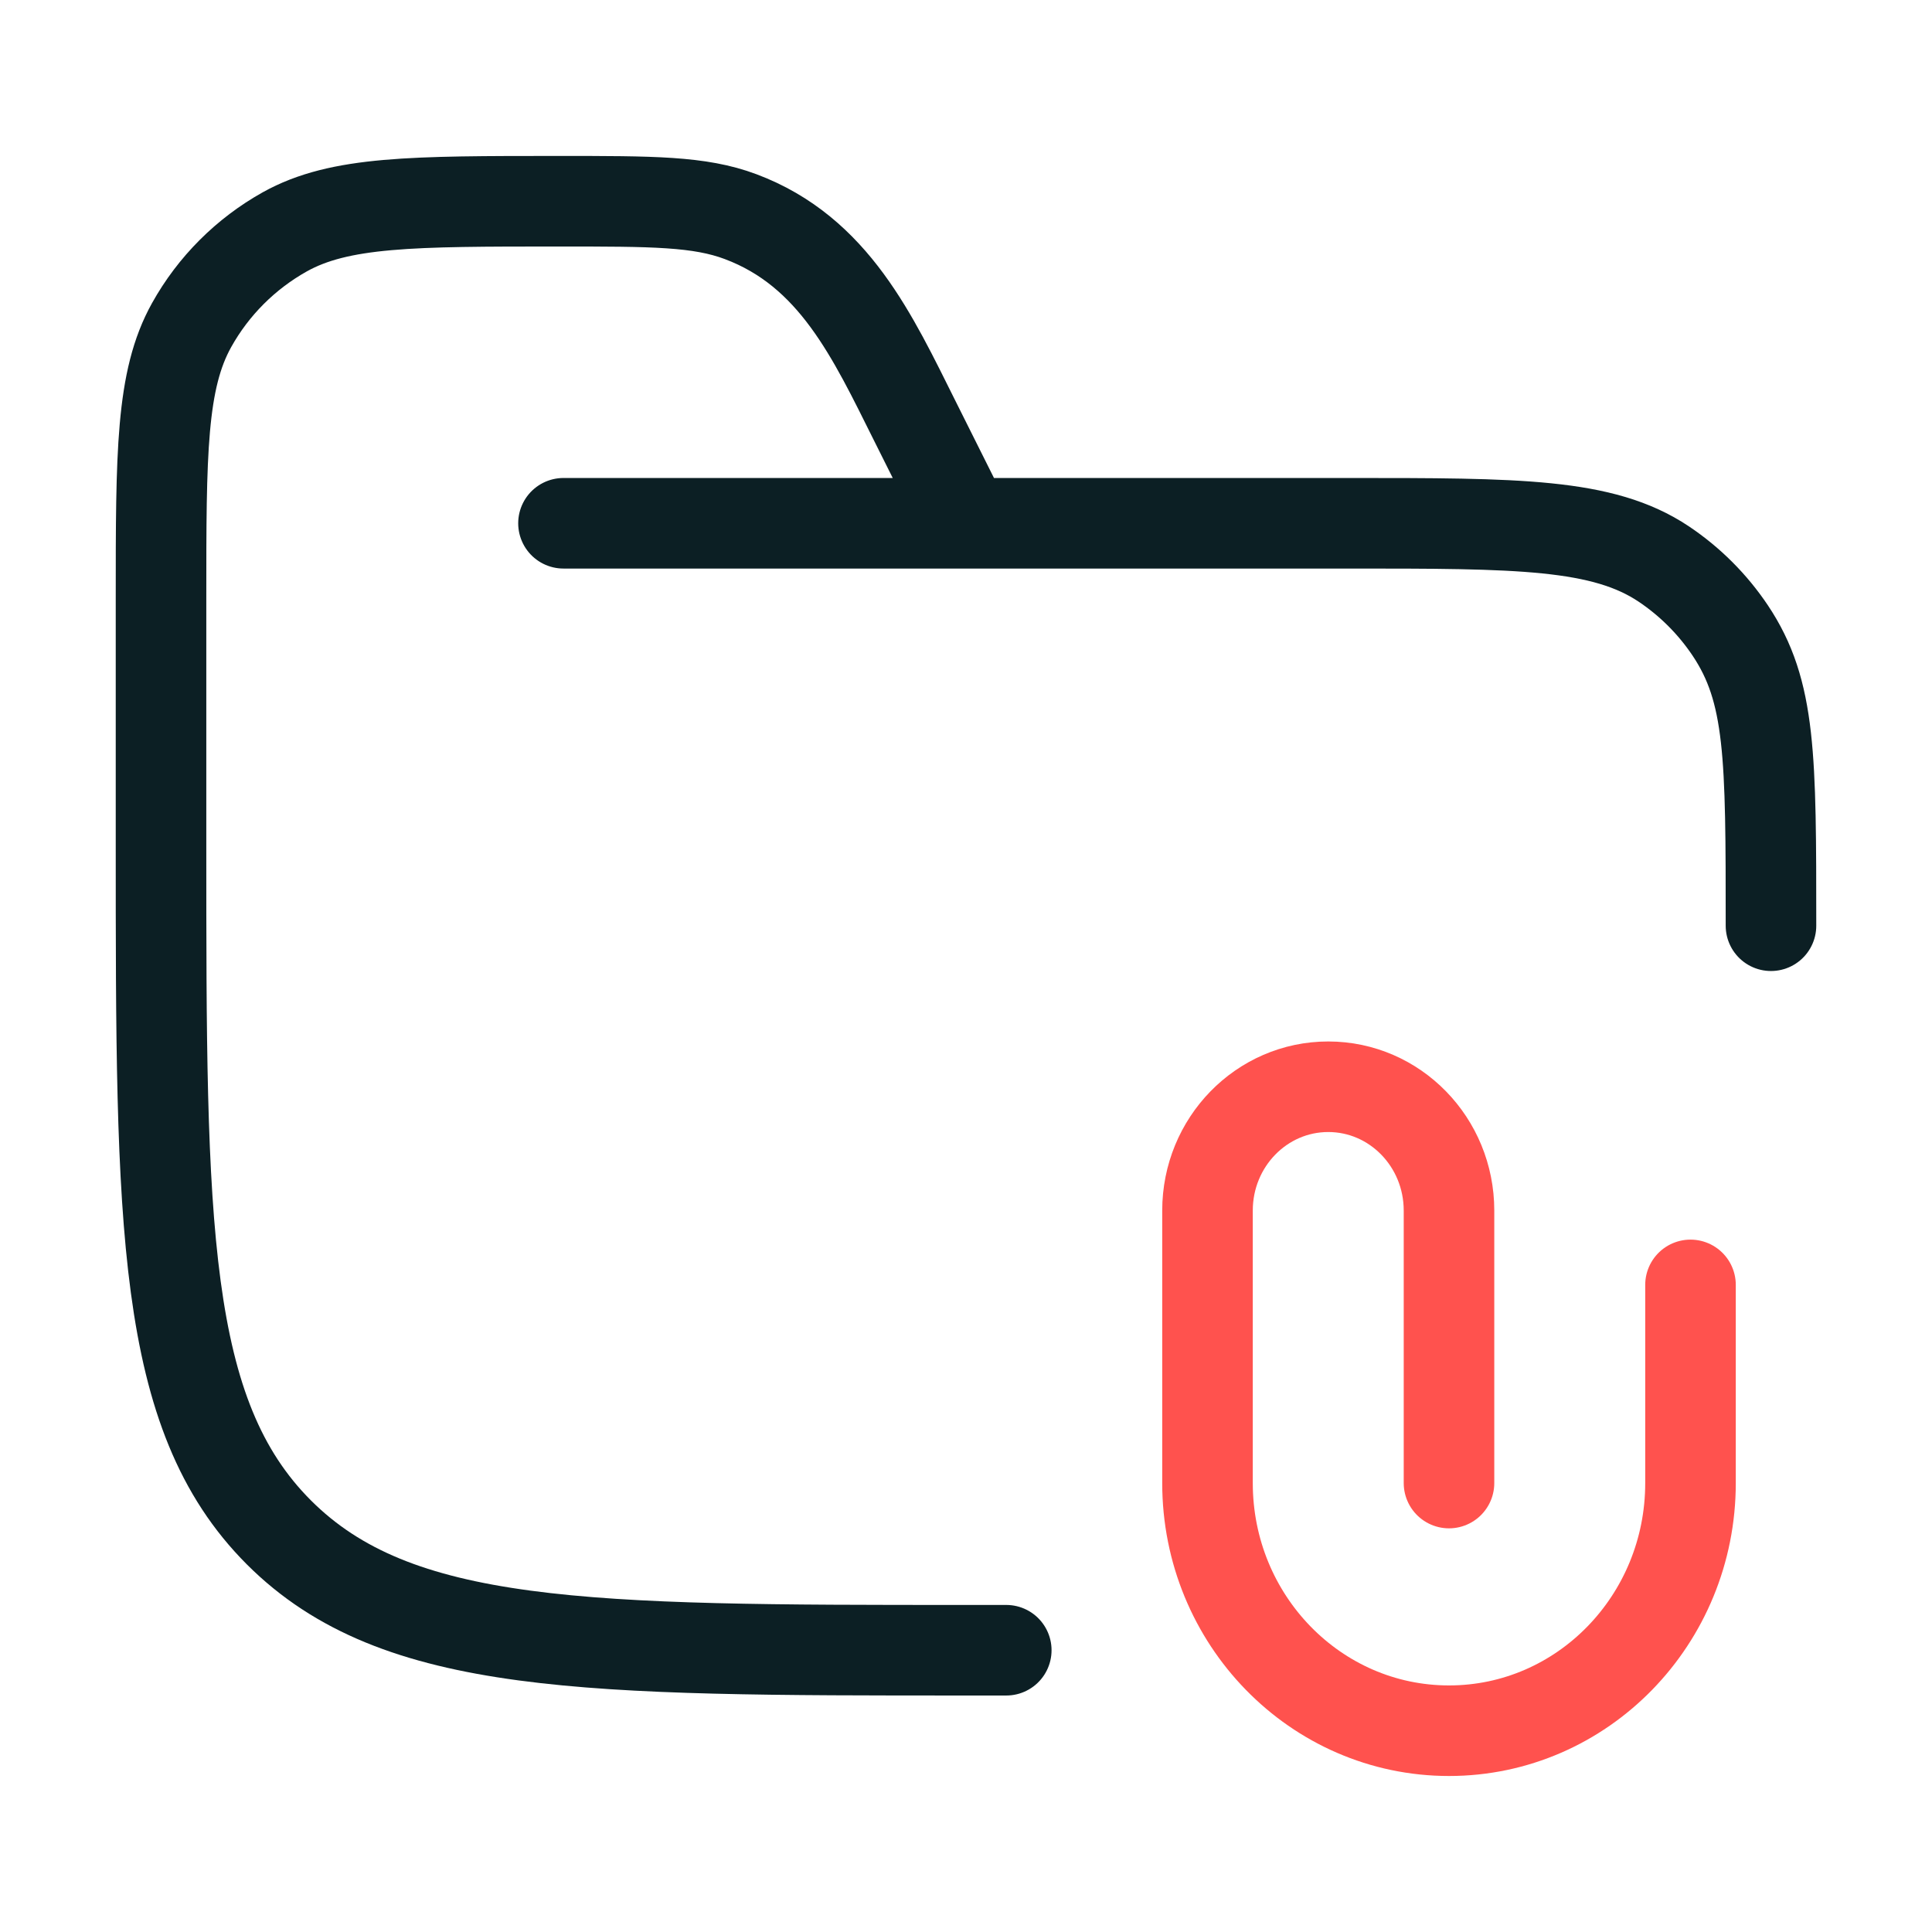 <svg width="32" height="32" viewBox="0 0 32 32" fill="none" xmlns="http://www.w3.org/2000/svg">
<path d="M16.667 27.333H16C9.715 27.333 6.572 27.333 4.619 25.381C2.667 23.428 2.667 20.285 2.667 14V9.926C2.667 7.504 2.667 6.293 3.174 5.384C3.535 4.736 4.07 4.202 4.717 3.84C5.626 3.333 6.837 3.333 9.259 3.333C10.811 3.333 11.586 3.333 12.266 3.588C13.816 4.169 14.456 5.578 15.155 6.977L16 8.667M9.333 8.667H22.333C25.142 8.667 26.547 8.667 27.556 9.341C27.992 9.633 28.367 10.008 28.659 10.444C29.333 11.453 29.333 12.524 29.333 15.333" stroke="#0C1F24" stroke-width="1.5" stroke-linecap="round"/>
<path d="M28 21.282L28 24.564C28 26.83 26.209 28.666 24 28.666C21.791 28.666 20 26.83 20 24.564L20 20.051C20 18.918 20.895 18 22 18C23.105 18 24 18.918 24 20.051L24 24.564" stroke="#FF524E" stroke-width="1.5" stroke-linecap="round"/>
</svg>
